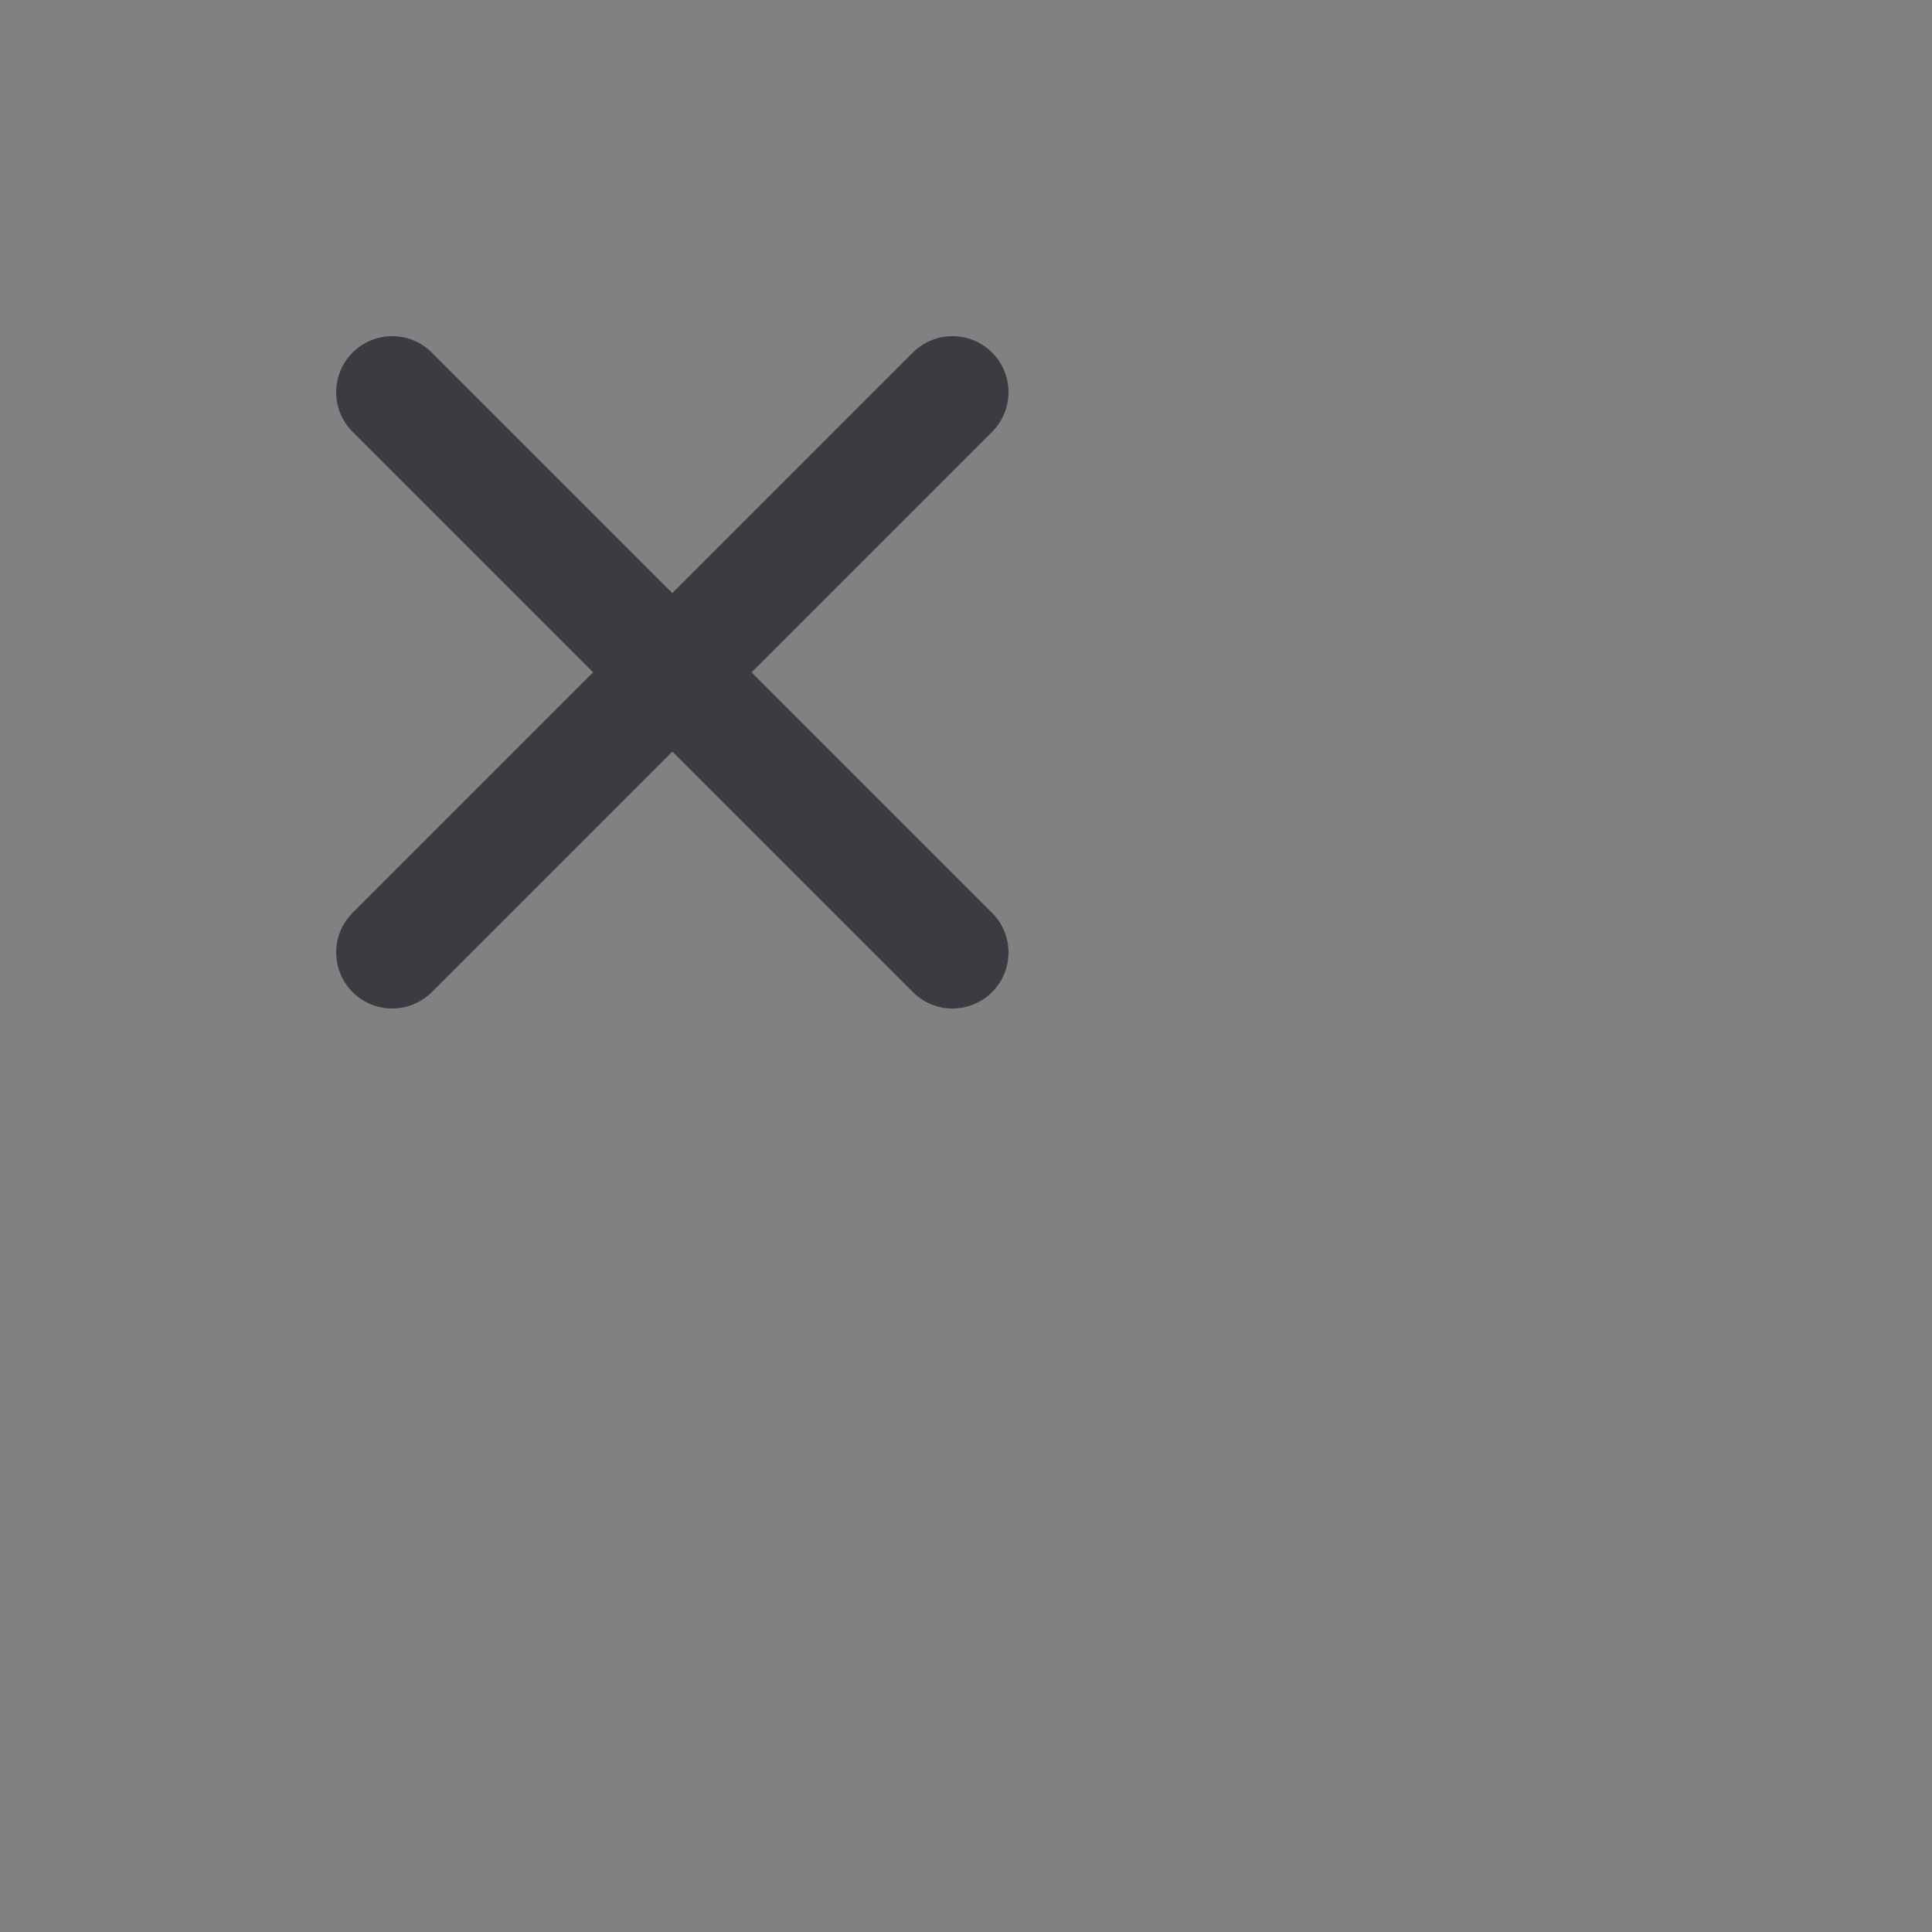 <?xml version="1.0" encoding="utf-8"?>
<svg xmlns="http://www.w3.org/2000/svg" fill="none" height="100%" overflow="visible" preserveAspectRatio="none" style="display: block;" viewBox="0 0 3 3" width="100%">
<rect x="0" y="0" width="3" height="3" fill="#808080" stroke="none"/>
<g clip-path="url(#clip0_0_6480)" id="Frame">
<g id="Group">
<g id="Group_2">
<path d="M2.088 -0H0V2.088H2.088V-0Z" fill="white" fill-opacity="0.01" id="Vector"/>
<path d="M0.609 0.609L1.479 1.479" id="Vector_2" stroke="#3B3C41" stroke-linecap="round" stroke-linejoin="round" stroke-width="0.174"/>
<path d="M0.609 1.479L1.479 0.609" id="Vector_3" stroke="#3B3C41" stroke-linecap="round" stroke-linejoin="round" stroke-width="0.174"/>
</g>
</g>
</g>
<defs>
<clipPath id="clip0_0_6480">
<rect fill="white" height="2.088" width="2.088"/>
</clipPath>
</defs>
</svg>